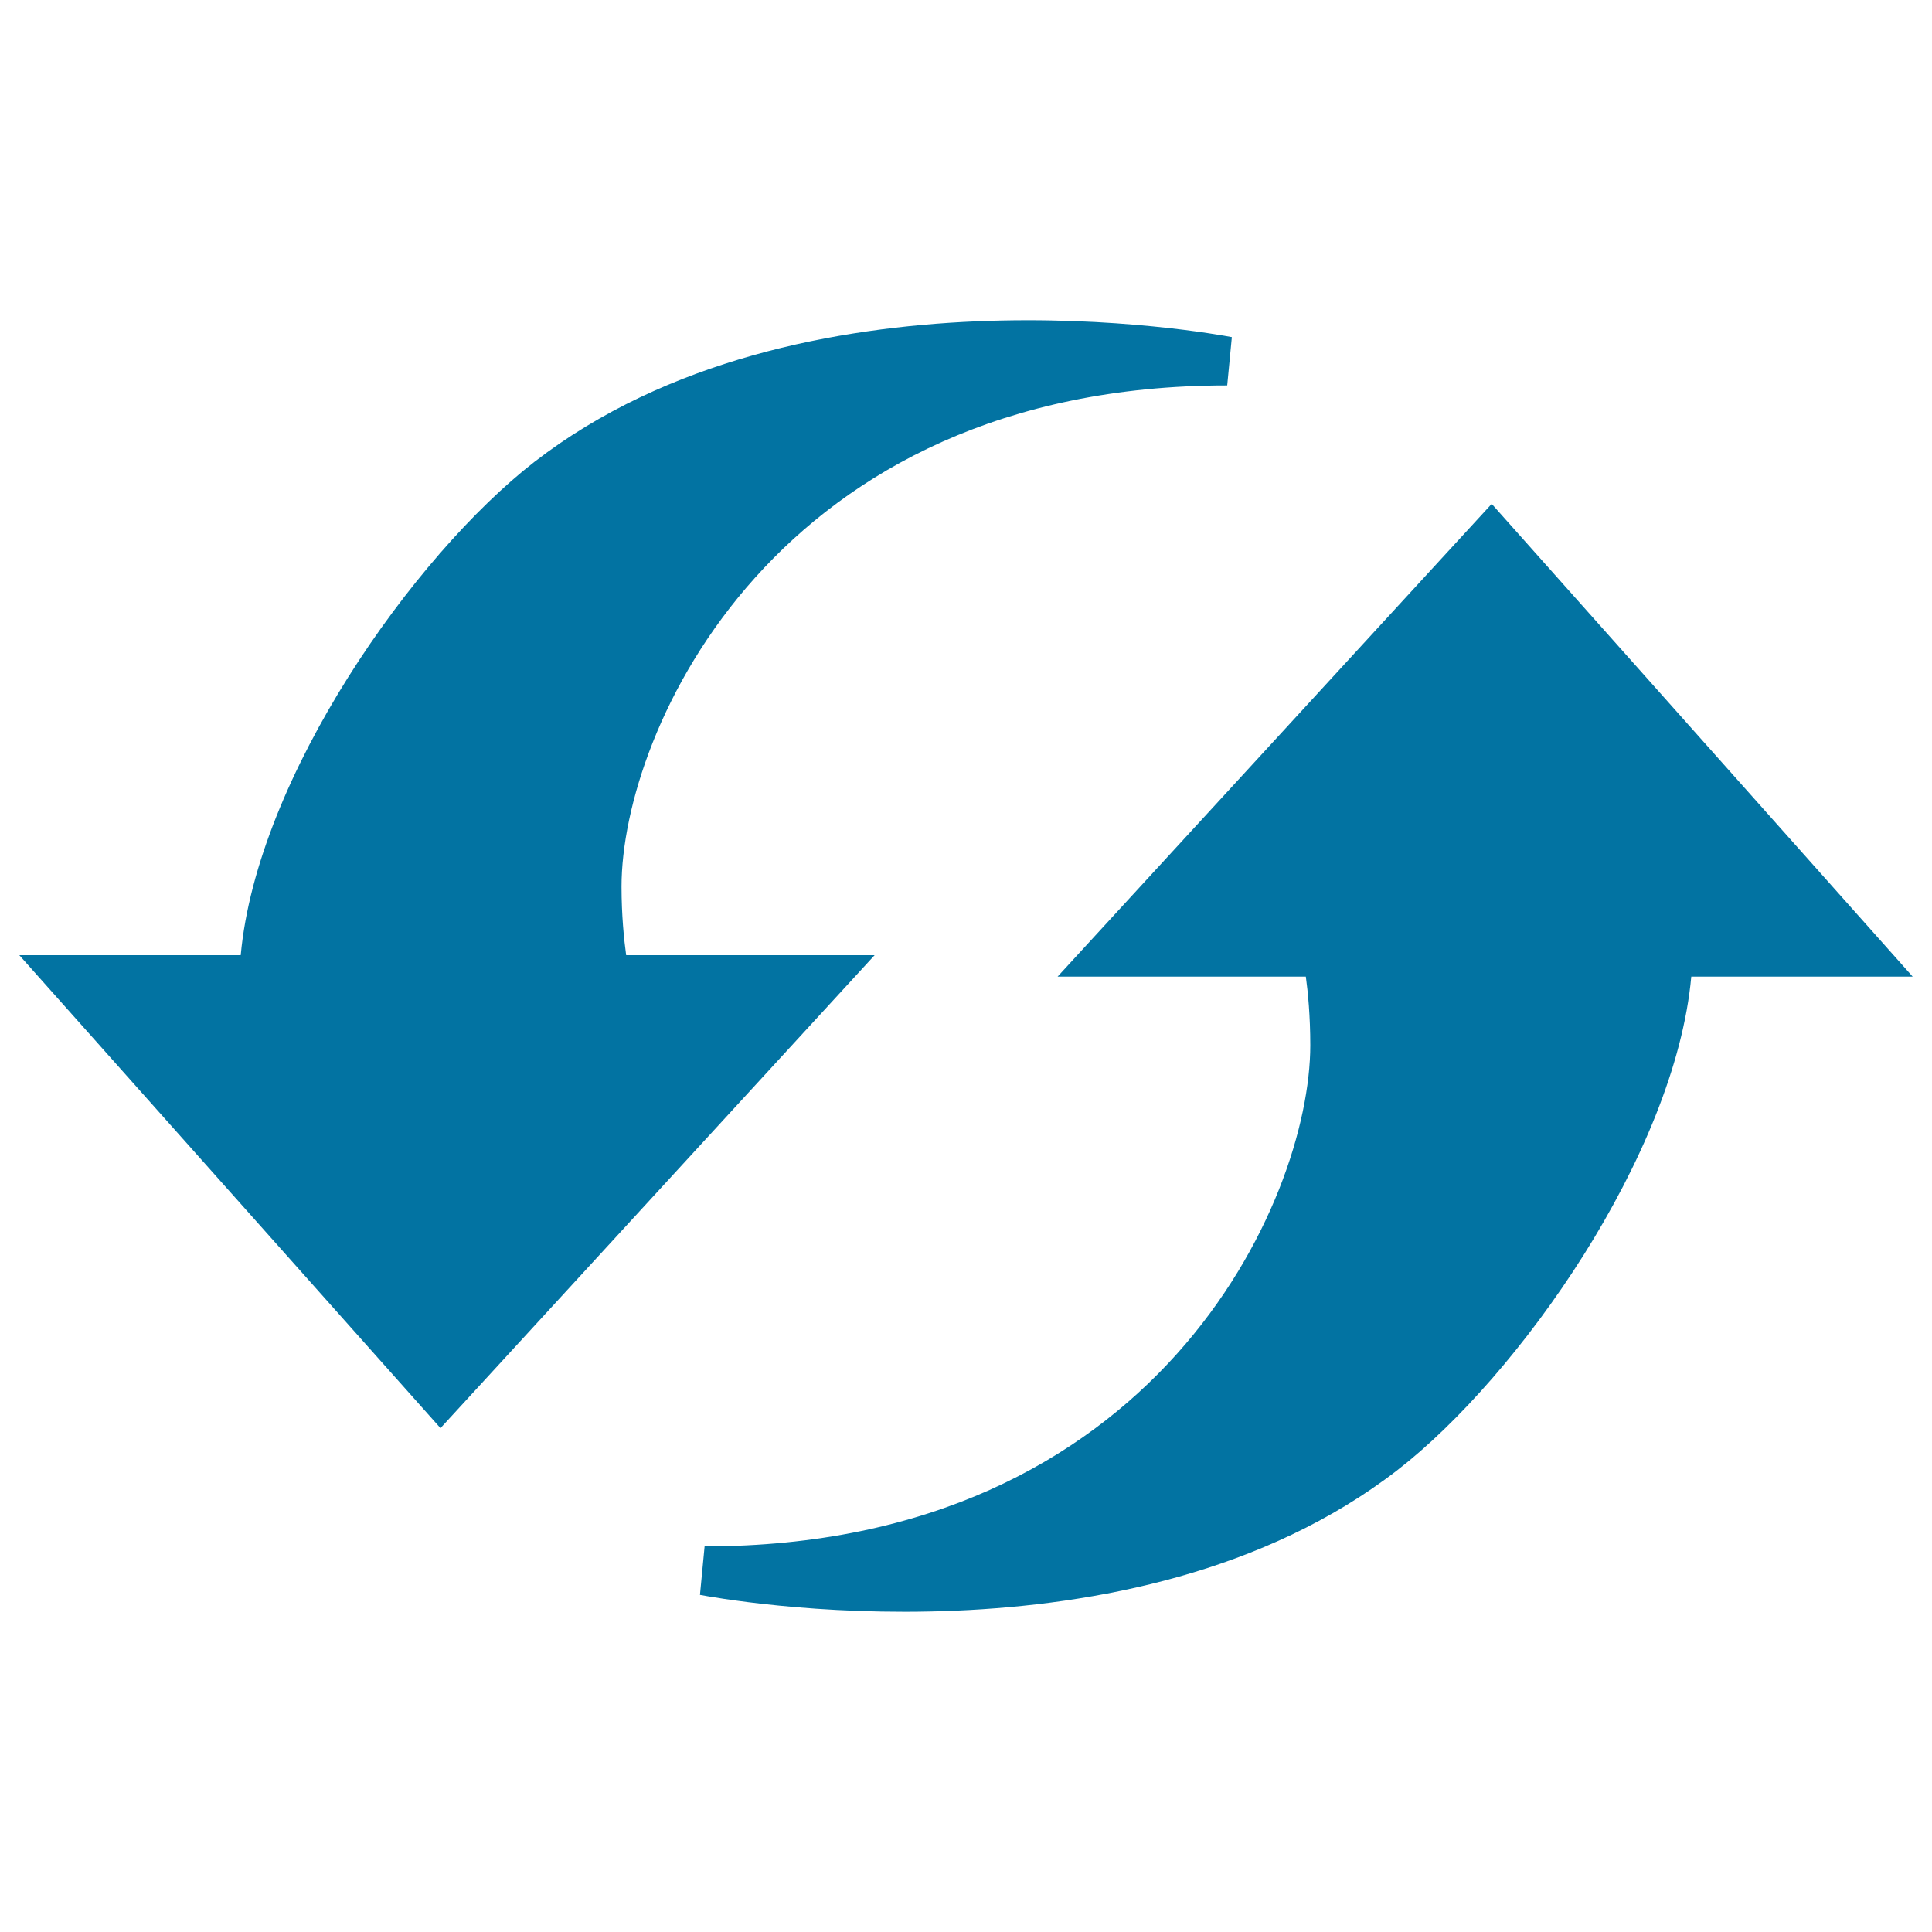 <svg xmlns="http://www.w3.org/2000/svg" viewBox="0 0 1000 1000" style="fill:#0273a2">
<title>Reload Arrows SVG icon</title>
<g><g><path d="M772.1,260.8L547.4,505.5h128.5c1.1,8,2.3,20.5,2.3,35.5c0,80.6-80,259.4-313.5,259.4l-2.4,25.1c9.1,1.7,223.7,41.6,360.9-64.5c62.7-48.5,143.8-163.3,152.2-255.5H990L772.1,260.8z"/><path d="M324.1,494.4c-1.1-8-2.4-20.5-2.4-35.5c0-80.7,80-259.4,313.5-259.4l2.4-25c-9-1.7-223.7-41.6-360.9,64.5C214.1,287.5,133,402.3,124.6,494.4H10l218,244.8l224.7-244.8H324.1z"/></g></g>
</svg>